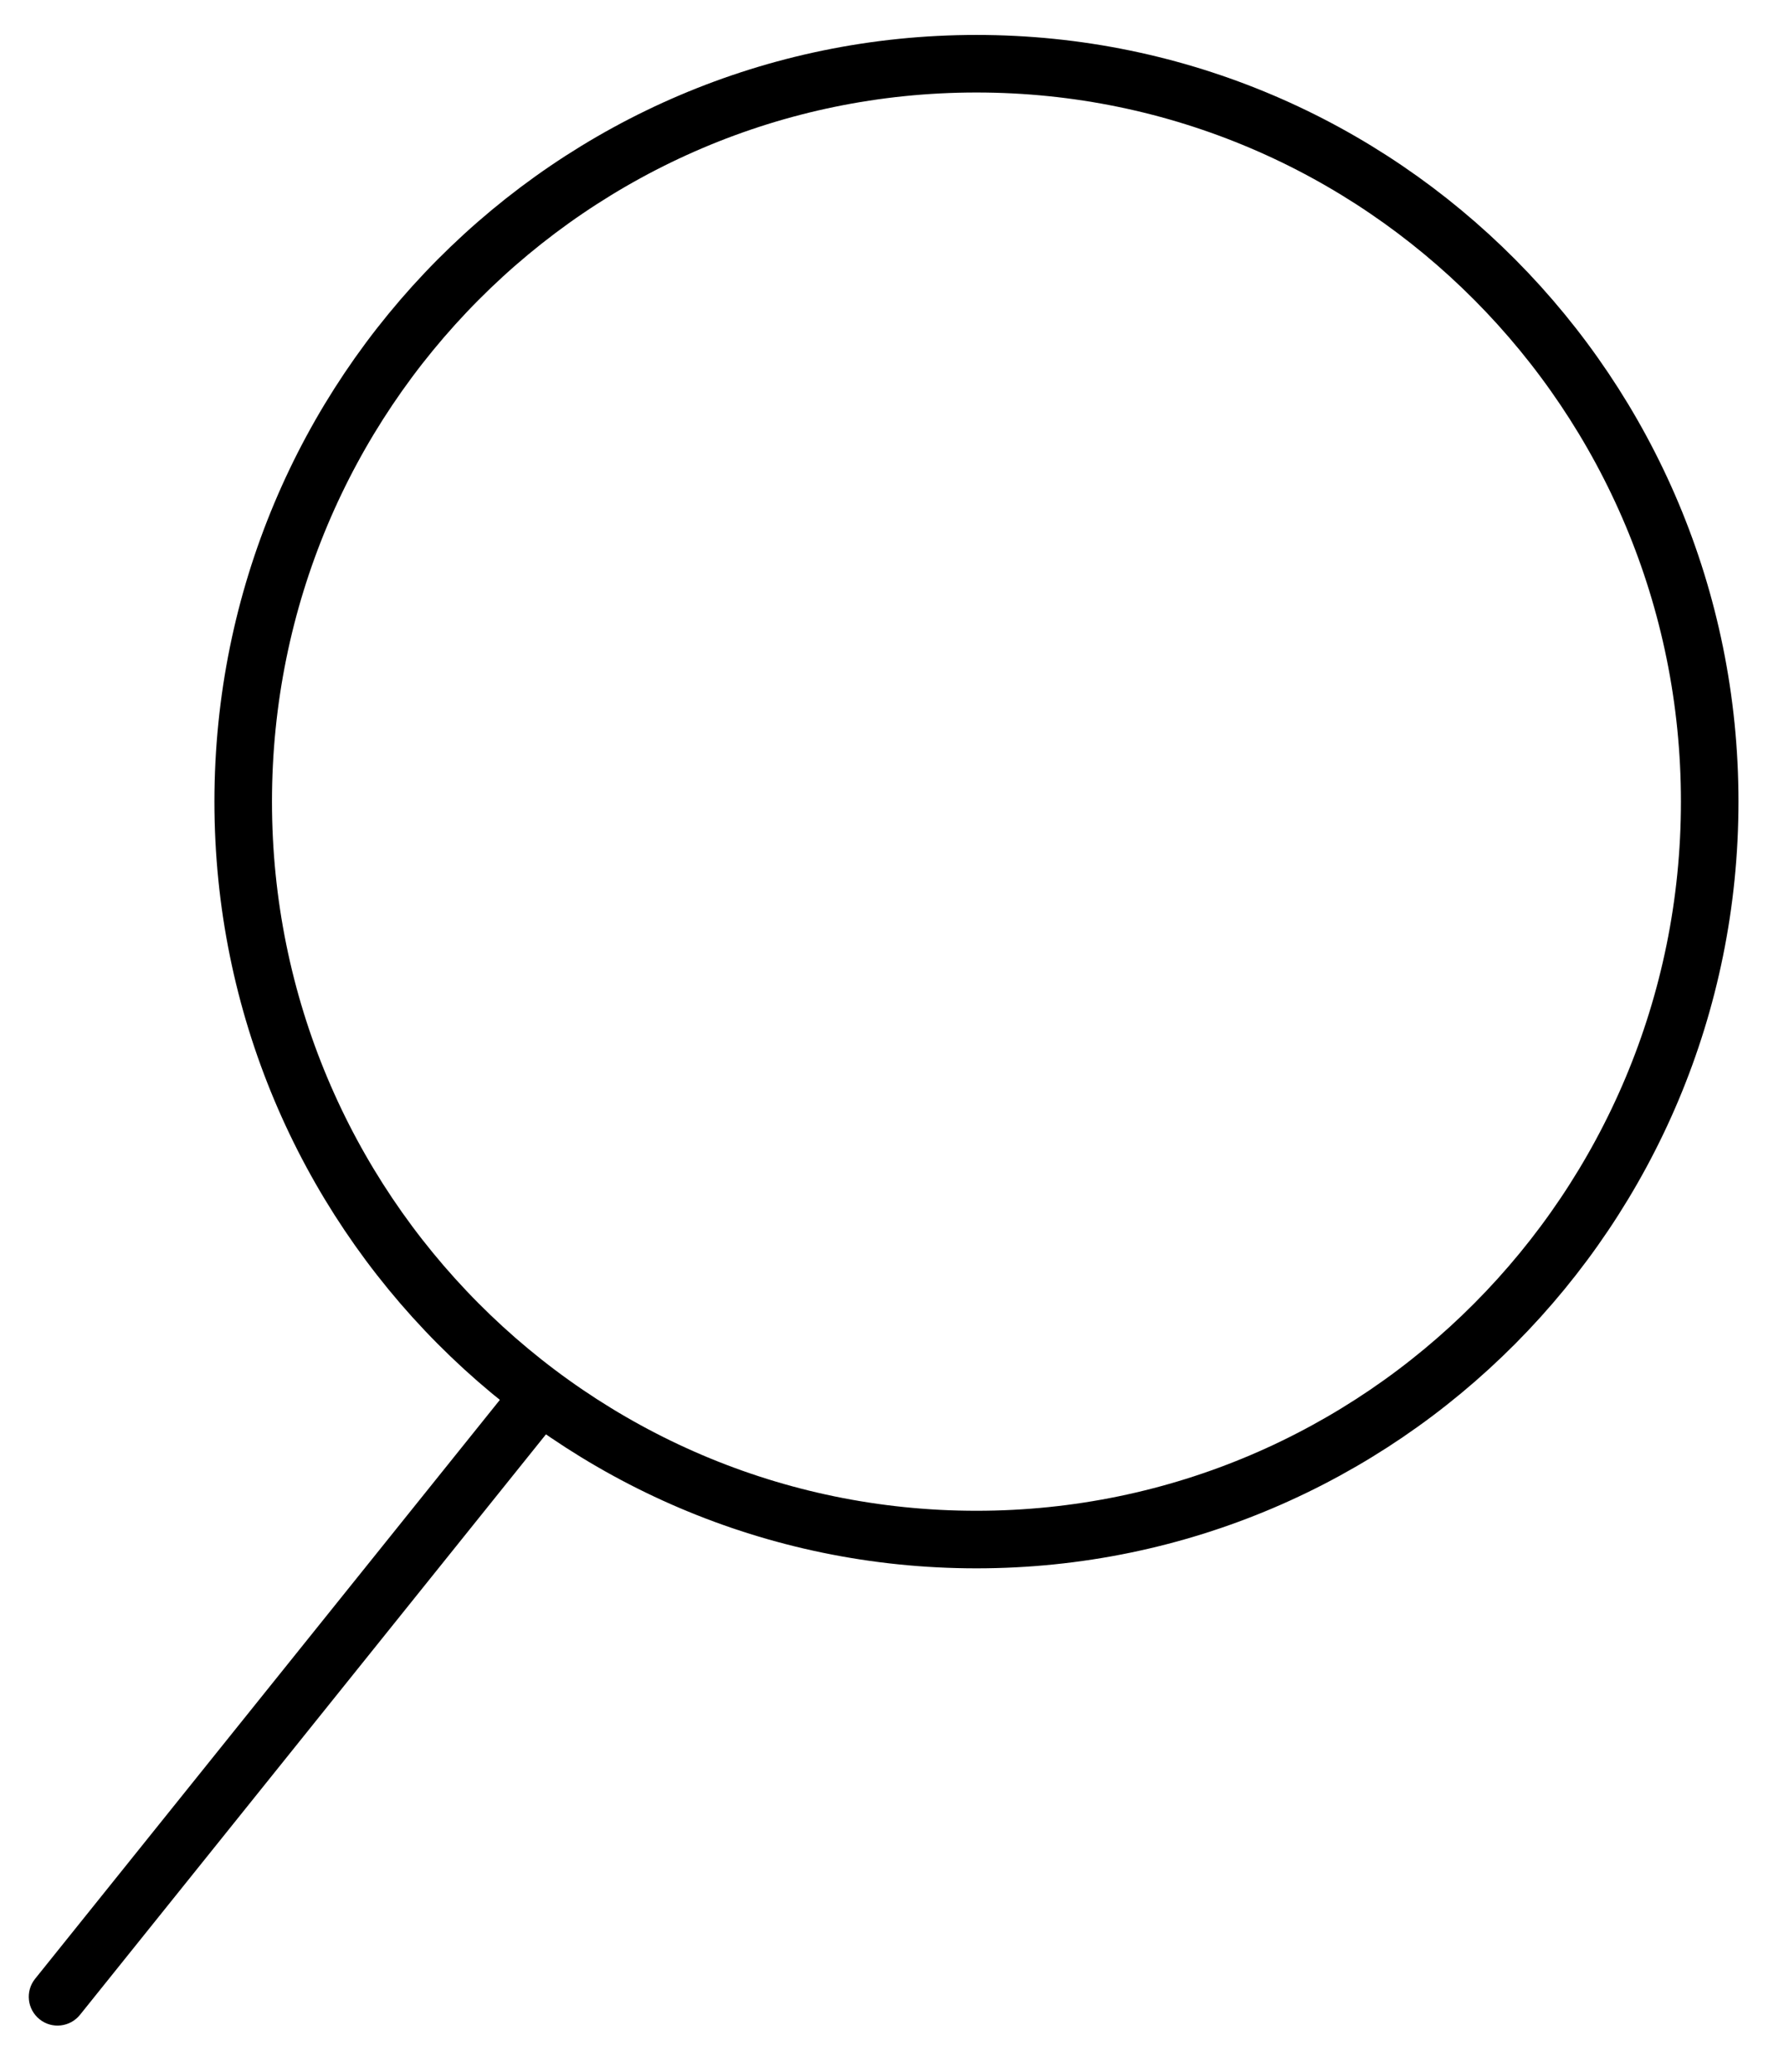 <svg width="31" height="36" viewBox="0 0 31 36" fill="none" xmlns="http://www.w3.org/2000/svg">
<path d="M16.967 26.747C9.933 26.747 4.226 21.01 4.226 13.927C4.226 6.844 9.933 1.107 16.967 1.107C24.001 1.107 29.709 6.844 29.709 13.927C29.709 21.01 24.001 26.747 16.967 26.747Z" stroke="black"/>
<path d="M0.61 34.378C0.437 34.593 0.472 34.908 0.687 35.081C0.902 35.254 1.217 35.219 1.39 35.004L0.61 34.378ZM8.789 24.192L0.61 34.378L1.39 35.004L9.568 24.818L8.789 24.192Z" fill="black"/>
</svg>
